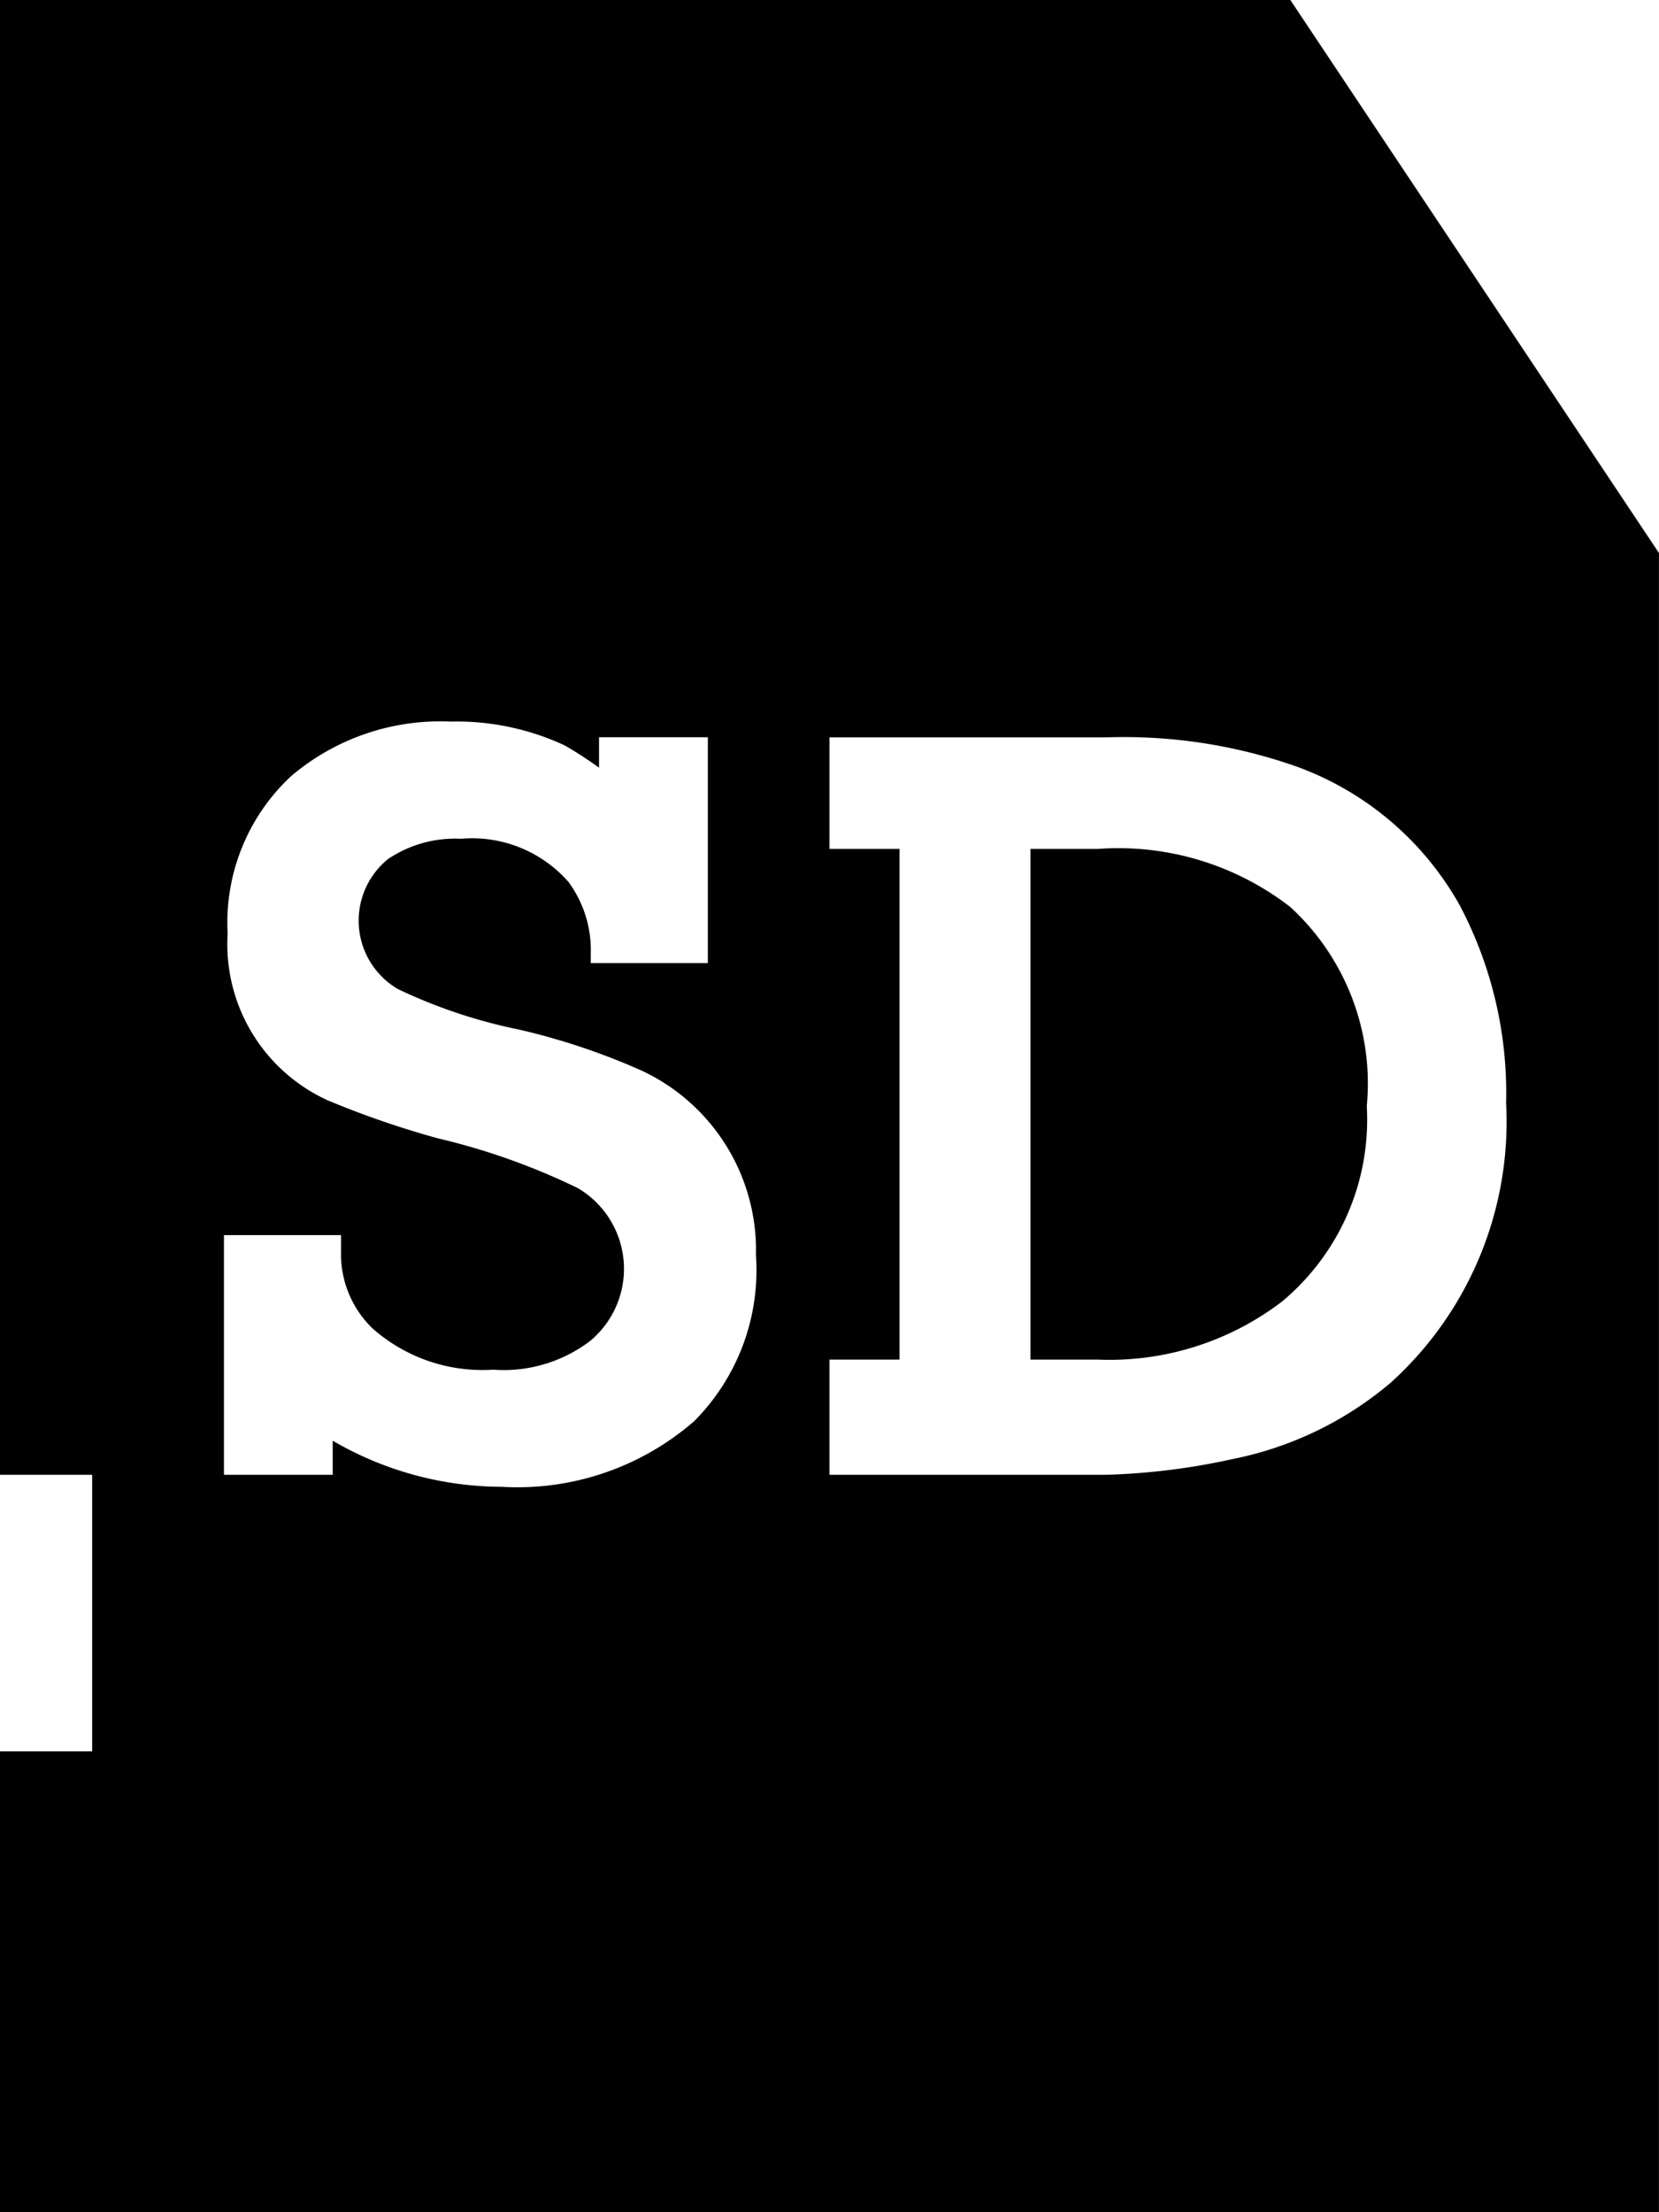 <svg id="Layer_1" data-name="Layer 1" xmlns="http://www.w3.org/2000/svg" viewBox="0 0 334.85 446.46"><defs><style>.cls-1{fill:#010101;}</style></defs><title>sd</title><path id="Icons" class="cls-1" d="M300.79,198.6H287.21V301.66h13.58A57.36,57.36,0,0,0,338,289.94,47.79,47.79,0,0,0,355.1,250.5a48.33,48.33,0,0,0-15.44-40.18A56.68,56.68,0,0,0,300.79,198.6ZM339.67,27.27H79.23V324.91h18.6v55.81H79.23v93H414.07V138.88ZM219.31,314.12a54.35,54.35,0,0,1-38.88,13.21,68,68,0,0,1-34.05-9.3v6.88H124.43V276.54h23.63v3.35a20.84,20.84,0,0,0,6.32,15.44,33.49,33.49,0,0,0,24.37,8.37,28.86,28.86,0,0,0,19.54-5.76,18.91,18.91,0,0,0-2.42-30.88A135.27,135.27,0,0,0,167.59,257a184.88,184.88,0,0,1-22.14-7.63,34.6,34.6,0,0,1-20.27-33.67A40.37,40.37,0,0,1,138,183.9a46.5,46.5,0,0,1,32.19-11,51.57,51.57,0,0,1,23.06,4.83q3.56,2.07,6.89,4.47v-6.14H222.1v45.58H198.47v-1.86A23.23,23.23,0,0,0,194,205.3a25.87,25.87,0,0,0-21.77-8.75,24.18,24.18,0,0,0-14.69,4.1,16,16,0,0,0,2,26.23A105.45,105.45,0,0,0,184,235.06a135.31,135.31,0,0,1,24.93,8.37,40,40,0,0,1,22.88,37.21A43.17,43.17,0,0,1,219.31,314.12Zm140.63-7.81a70.54,70.54,0,0,1-32,15.44,135,135,0,0,1-25.49,3.16H246.65V301.66h14.14V198.6H246.65V176.09h55.81A104.92,104.92,0,0,1,341,182a61.94,61.94,0,0,1,32.92,28.09,81.22,81.22,0,0,1,9.3,39.81A71,71,0,0,1,359.94,306.31Z" transform="translate(-79.23 -27.27)"/></svg>